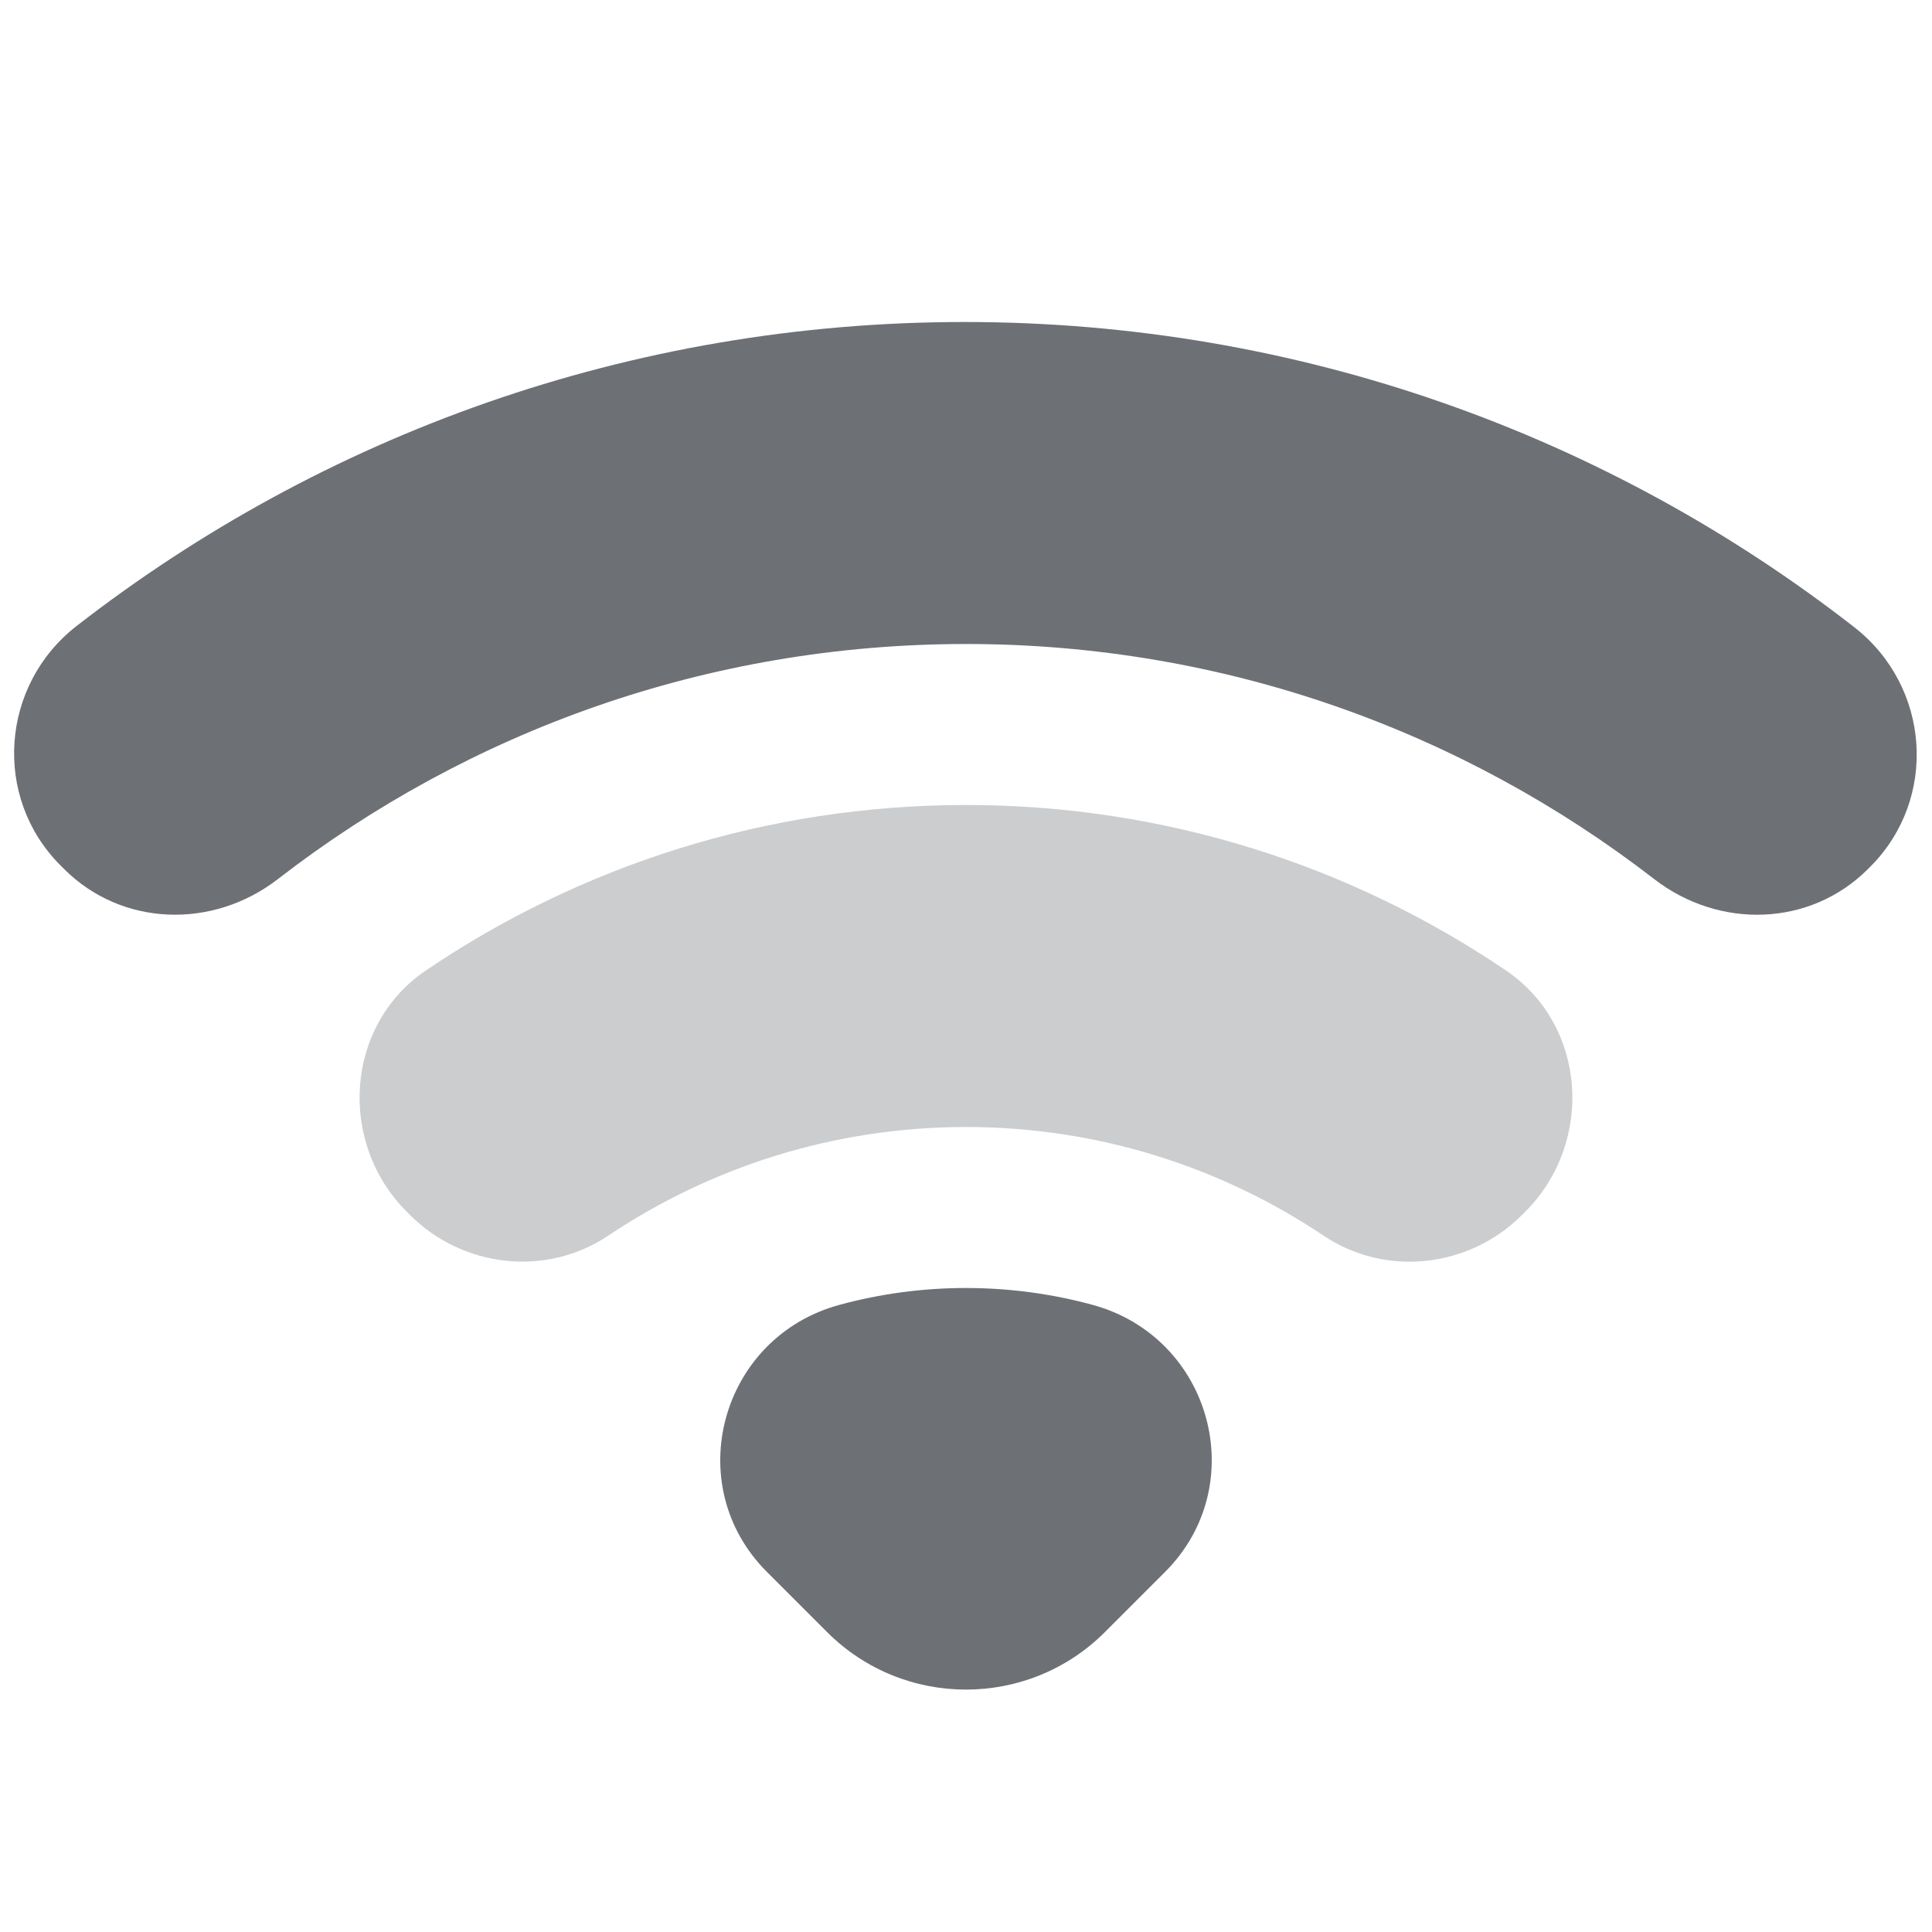 <?xml version="1.0" encoding="UTF-8"?> <svg xmlns="http://www.w3.org/2000/svg" width="24" height="24" viewBox="0 0 24 24" fill="none"> <path opacity="0.35" d="M12 10C9.517 10 7.208 10.758 5.292 12.054C4.285 12.736 4.193 14.193 5.053 15.053L5.091 15.091C5.749 15.749 6.783 15.867 7.557 15.349C8.829 14.498 10.358 14 12 14C13.642 14 15.171 14.498 16.442 15.35C17.216 15.868 18.25 15.75 18.908 15.092L18.946 15.054C19.806 14.194 19.715 12.737 18.707 12.055C16.792 10.758 14.483 10 12 10Z" fill="#6D7075"></path> <path d="M9.527 19.527L10.274 20.274C11.227 21.227 12.773 21.227 13.726 20.274L14.473 19.527C15.555 18.445 15.048 16.61 13.571 16.209C13.07 16.073 12.544 16 12 16C11.456 16 10.93 16.073 10.429 16.209C8.952 16.61 8.445 18.445 9.527 19.527Z" fill="#6D7075"></path> <path d="M12 8C15.217 8 18.183 9.09 20.55 10.921C21.356 11.544 22.486 11.515 23.206 10.794L23.233 10.767C24.08 9.92 23.979 8.527 23.034 7.791C19.984 5.415 16.149 4 11.983 4C7.826 4 3.999 5.409 0.953 7.775C0.006 8.51 -0.095 9.905 0.753 10.752L0.795 10.794C1.515 11.514 2.645 11.544 3.451 10.921C5.817 9.09 8.783 8 12 8Z" fill="#6D7075"></path> </svg> 